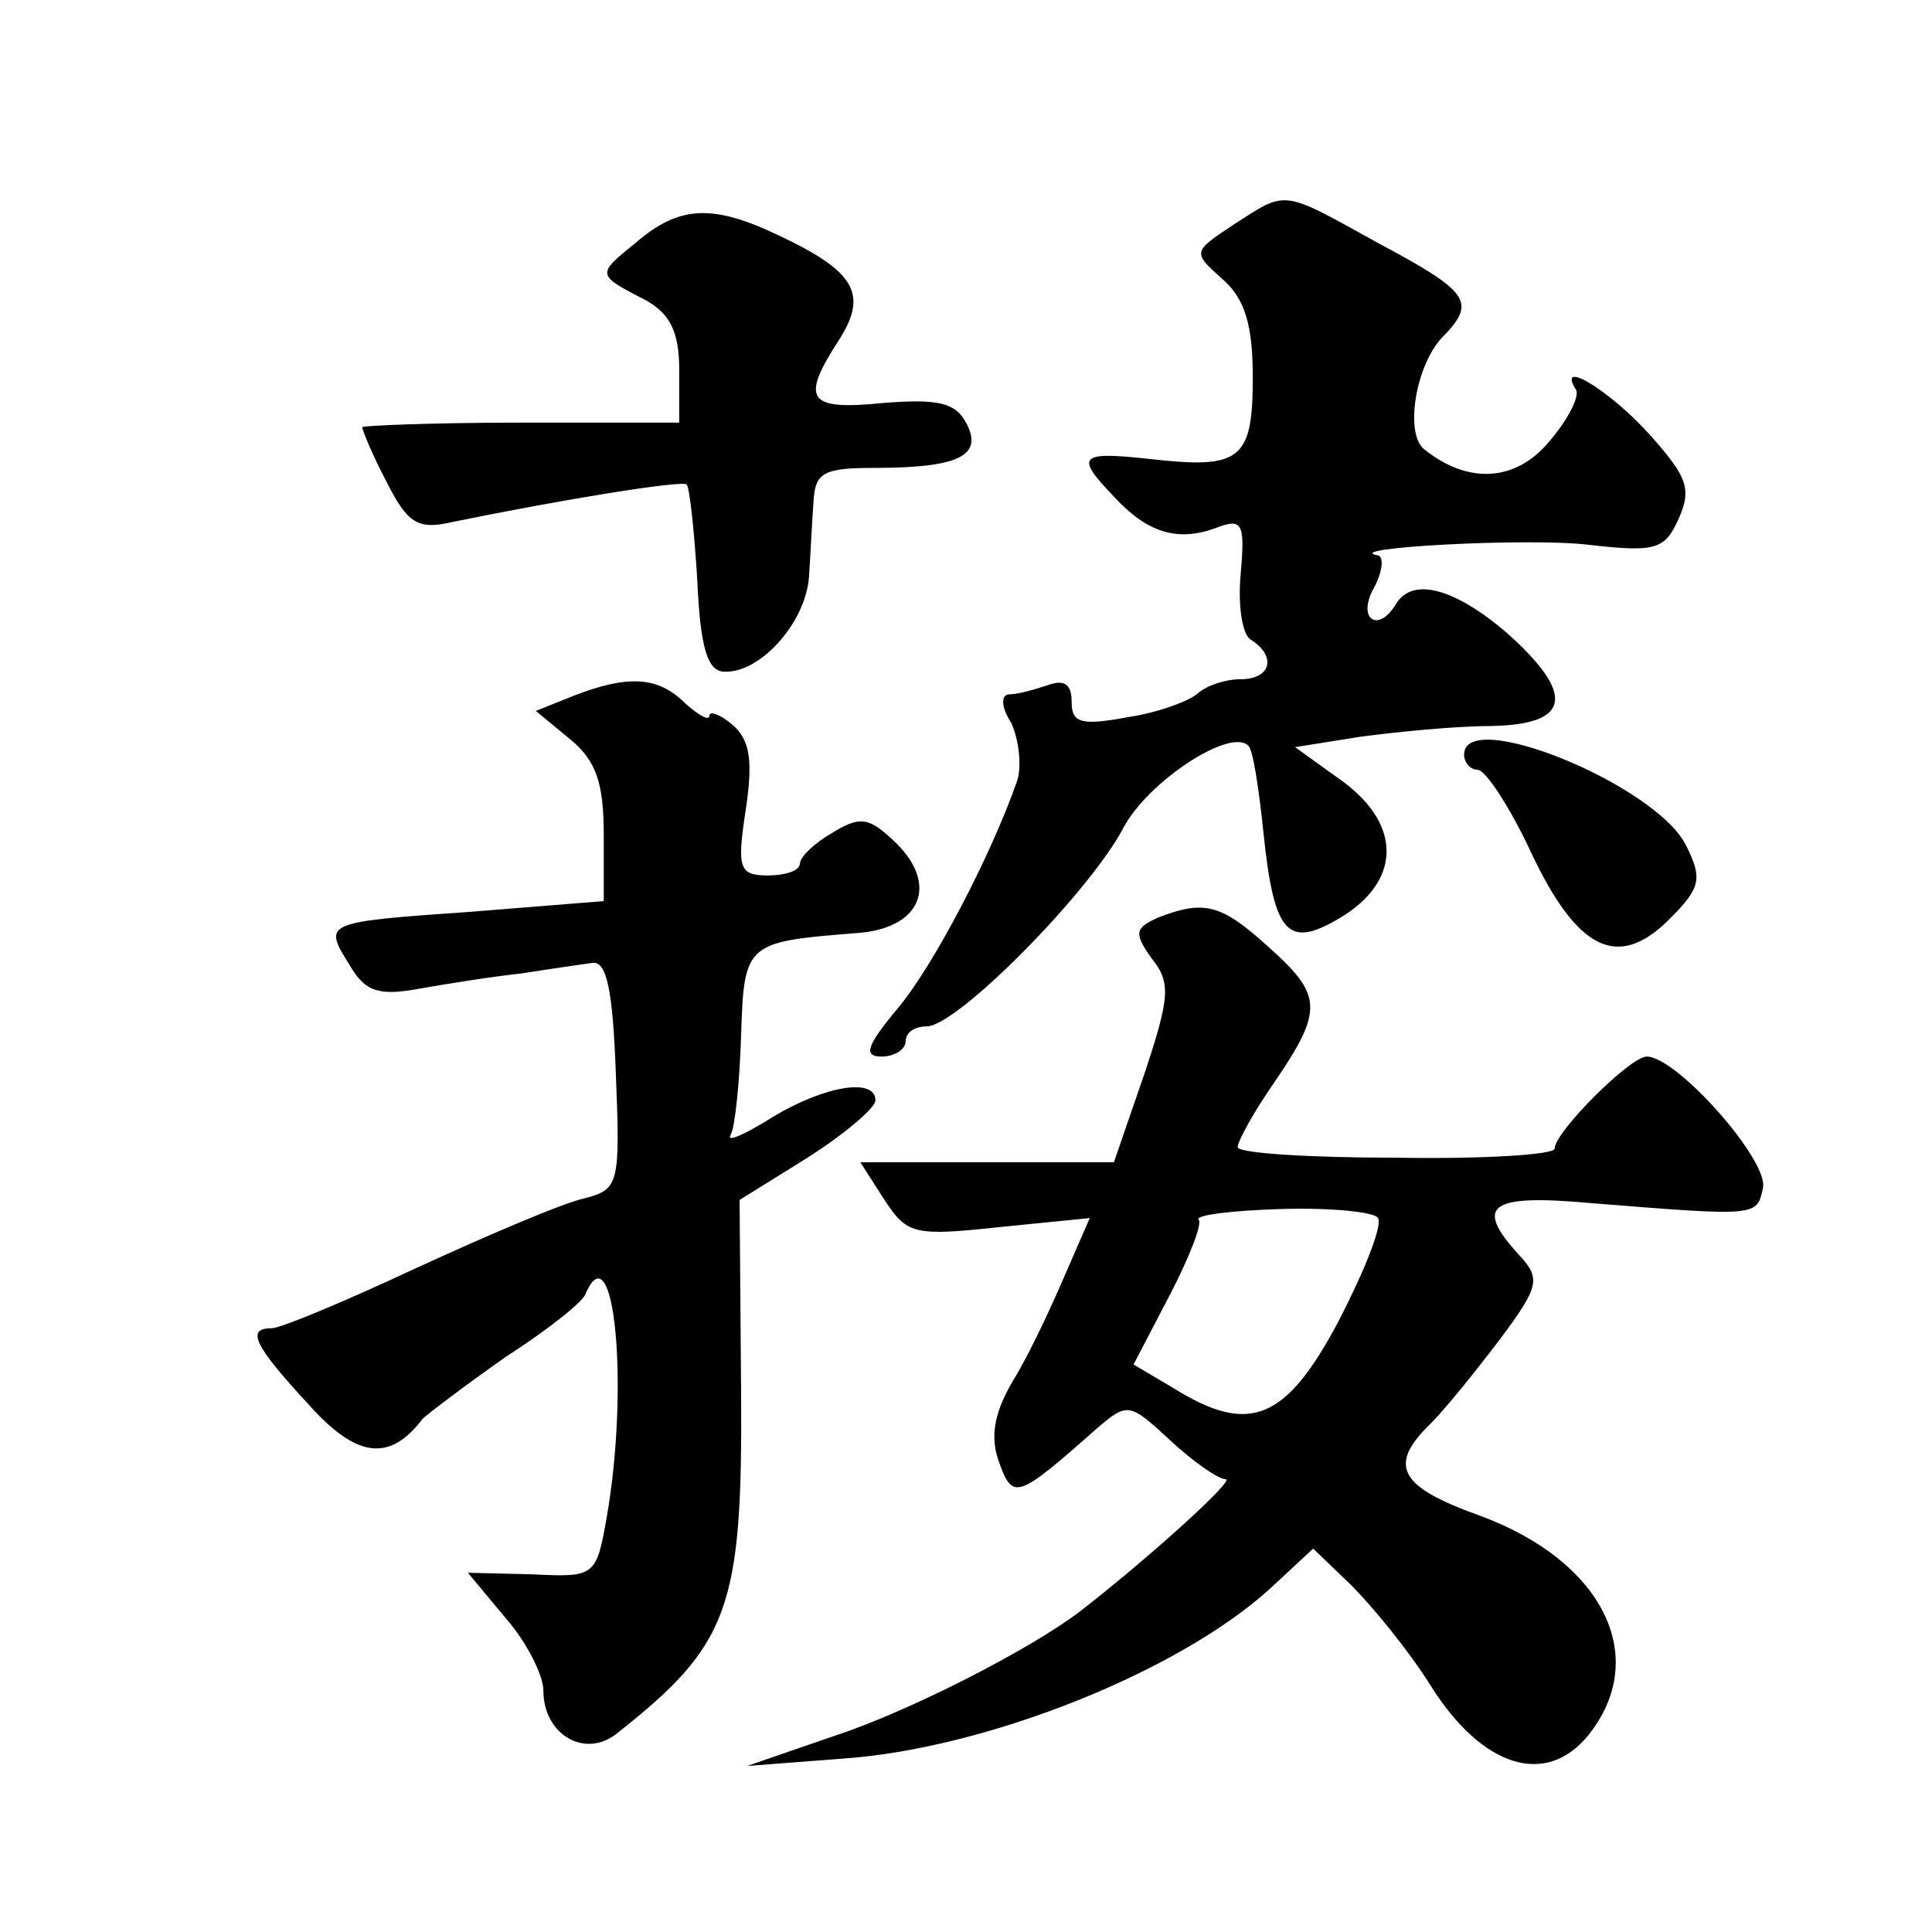 <?xml version="1.0" standalone="no"?>
<!DOCTYPE svg PUBLIC "-//W3C//DTD SVG 20010904//EN"
 "http://www.w3.org/TR/2001/REC-SVG-20010904/DTD/svg10.dtd">
<svg version="1.0" xmlns="http://www.w3.org/2000/svg"
 width="128pt" height="128pt" viewBox="0 0 128 128"
 preserveAspectRatio="xMidYMid meet">
<g transform="translate(0,128) scale(0.1,-0.1)"
fill="#0" stroke="none">
<path d="M817 1131 c-27 -18 -27 -18 -7 -36 15 -13 20 -31 20 -65 0 -55 -8 -61
-69 -54 -46 5 -49 2 -23 -25 22 -24 42 -30 67 -21 18 7 20 4 17 -30 -2 -21 1 -41
7 -44 17 -11 13 -26 -7 -26 -10 0 -22 -4 -28 -9 -5 -5 -26 -13 -46 -16 -32 -6 -38
-4 -38 10 0 12 -5 15 -16 11 -9 -3 -20 -6 -25 -6 -6 0 -6 -8 1 -19 5 -11 7 -28
4 -38 -17 -49 -56 -124 -80 -152 -20 -24 -22 -31 -10 -31 9 0 16 5 16 10 0 6 6
10 14 10 20 0 107 88 130 131 16 31 71 67 83 55 3 -2 7 -28 10 -57 7 -68 16 -78
51 -57 40 24 41 61 2 90 l-32 23 44 7 c23 3 62 7 86 7 53 1 56 21 10 62 -34 29
-62 37 -73 19 -12 -20 -26 -10 -15 10 6 11 7 21 3 22 -27 5 101 12 140 7 44 -5
50 -3 59 17 9 20 6 28 -19 56 -26 29 -62 51 -49 30 3 -4 -5 -20 -18 -35 -22 -26
-53 -28 -82 -5 -14 10 -6 58 13 76 21 22 16 29 -44 61 -65 36 -60 35 -96 12z M421
1119 c-26 -21 -26 -21 7 -38 16 -9 22 -21 22 -46 l0 -35 -105 0 c-58 0 -105 -2
-105 -3 0 -2 7 -19 16 -36 14 -28 21 -32 43 -27 73 15 153 28 156 25 2 -3 5 -31
7 -64 2 -45 7 -60 18 -60 24 -1 54 33 56 63 1 15 2 37 3 50 1 19 7 22 40 22 56
0 73 8 61 30 -7 13 -18 16 -55 13 -50 -5 -55 2 -29 42 19 30 11 45 -40 69 -44 21
-66 20 -95 -5z M380 819 l-25 -10 23 -19 c17 -14 22 -29 22 -63 l0 -44 -87 -7 c-100
-7 -99 -7 -81 -36 10 -17 19 -20 46 -15 17 3 48 8 67 10 19 3 40 6 47 7 10 2 14
-18 16 -73 3 -74 2 -77 -21 -83 -14 -3 -63 -24 -111 -46 -47 -22 -90 -40 -96 -40
-17 0 -12 -11 24 -50 32 -36 54 -39 76 -10 3 3 28 22 55 41 28 18 52 37 53 42 19
43 29 -62 14 -148 -7 -40 -8 -40 -50 -38 l-42 1 25 -30 c14 -16 25 -38 25 -48 0
-29 27 -45 48 -29 75 59 84 83 83 226 l-1 128 45 28 c25 16 45 33 45 38 0 15 -33
10 -68 -11 -19 -12 -31 -17 -28 -12 3 5 6 35 7 66 2 62 3 62 79 68 42 4 52 34 21
62 -16 15 -22 15 -40 4 -12 -7 -21 -16 -21 -20 0 -5 -10 -8 -21 -8 -19 0 -21 4
-15 43 5 33 3 47 -9 57 -8 7 -15 9 -15 6 0 -4 -7 0 -16 8 -18 18 -38 19 -74 5z
M970 780 c0 -5 4 -10 9 -10 5 0 21 -24 35 -54 31 -66 58 -79 92 -45 21 21 22 27
11 49 -20 40 -147 92 -147 60z M767 672 c-15 -7 -16 -10 -4 -27 13 -16 12 -26 -5
-77 l-20 -58 -84 0 -84 0 16 -25 c15 -23 20 -24 76 -18 l60 6 -17 -39 c-9 -21 -24
-53 -34 -69 -13 -22 -15 -38 -9 -54 9 -25 12 -24 64 22 21 18 22 18 49 -7 15 -14
32 -26 37 -26 7 0 -53 -54 -97 -88 -33 -25 -113 -66 -162 -82 l-58 -20 65 5 c95
7 222 58 282 113 l28 26 25 -24 c14 -14 38 -43 53 -67 34 -54 76 -67 104 -33 42
52 10 116 -72 146 -53 19 -61 33 -32 61 10 10 30 35 46 56 26 35 27 40 12 56 -29
32 -20 40 47 34 112 -9 111 -9 115 10 4 18 -57 87 -77 87 -11 0 -61 -50 -61 -61
0 -4 -47 -7 -105 -6 -58 0 -105 3 -105 7 0 4 11 24 25 44 32 47 31 57 -5 89 -31
28 -42 31 -73 19z m146 -199 c3 -5 -9 -35 -26 -68 -35 -66 -59 -76 -109 -45 l-27
16 24 46 c13 25 22 48 19 50 -2 3 22 6 55 7 33 1 62 -2 64 -6z"/>
</g>
</svg>
